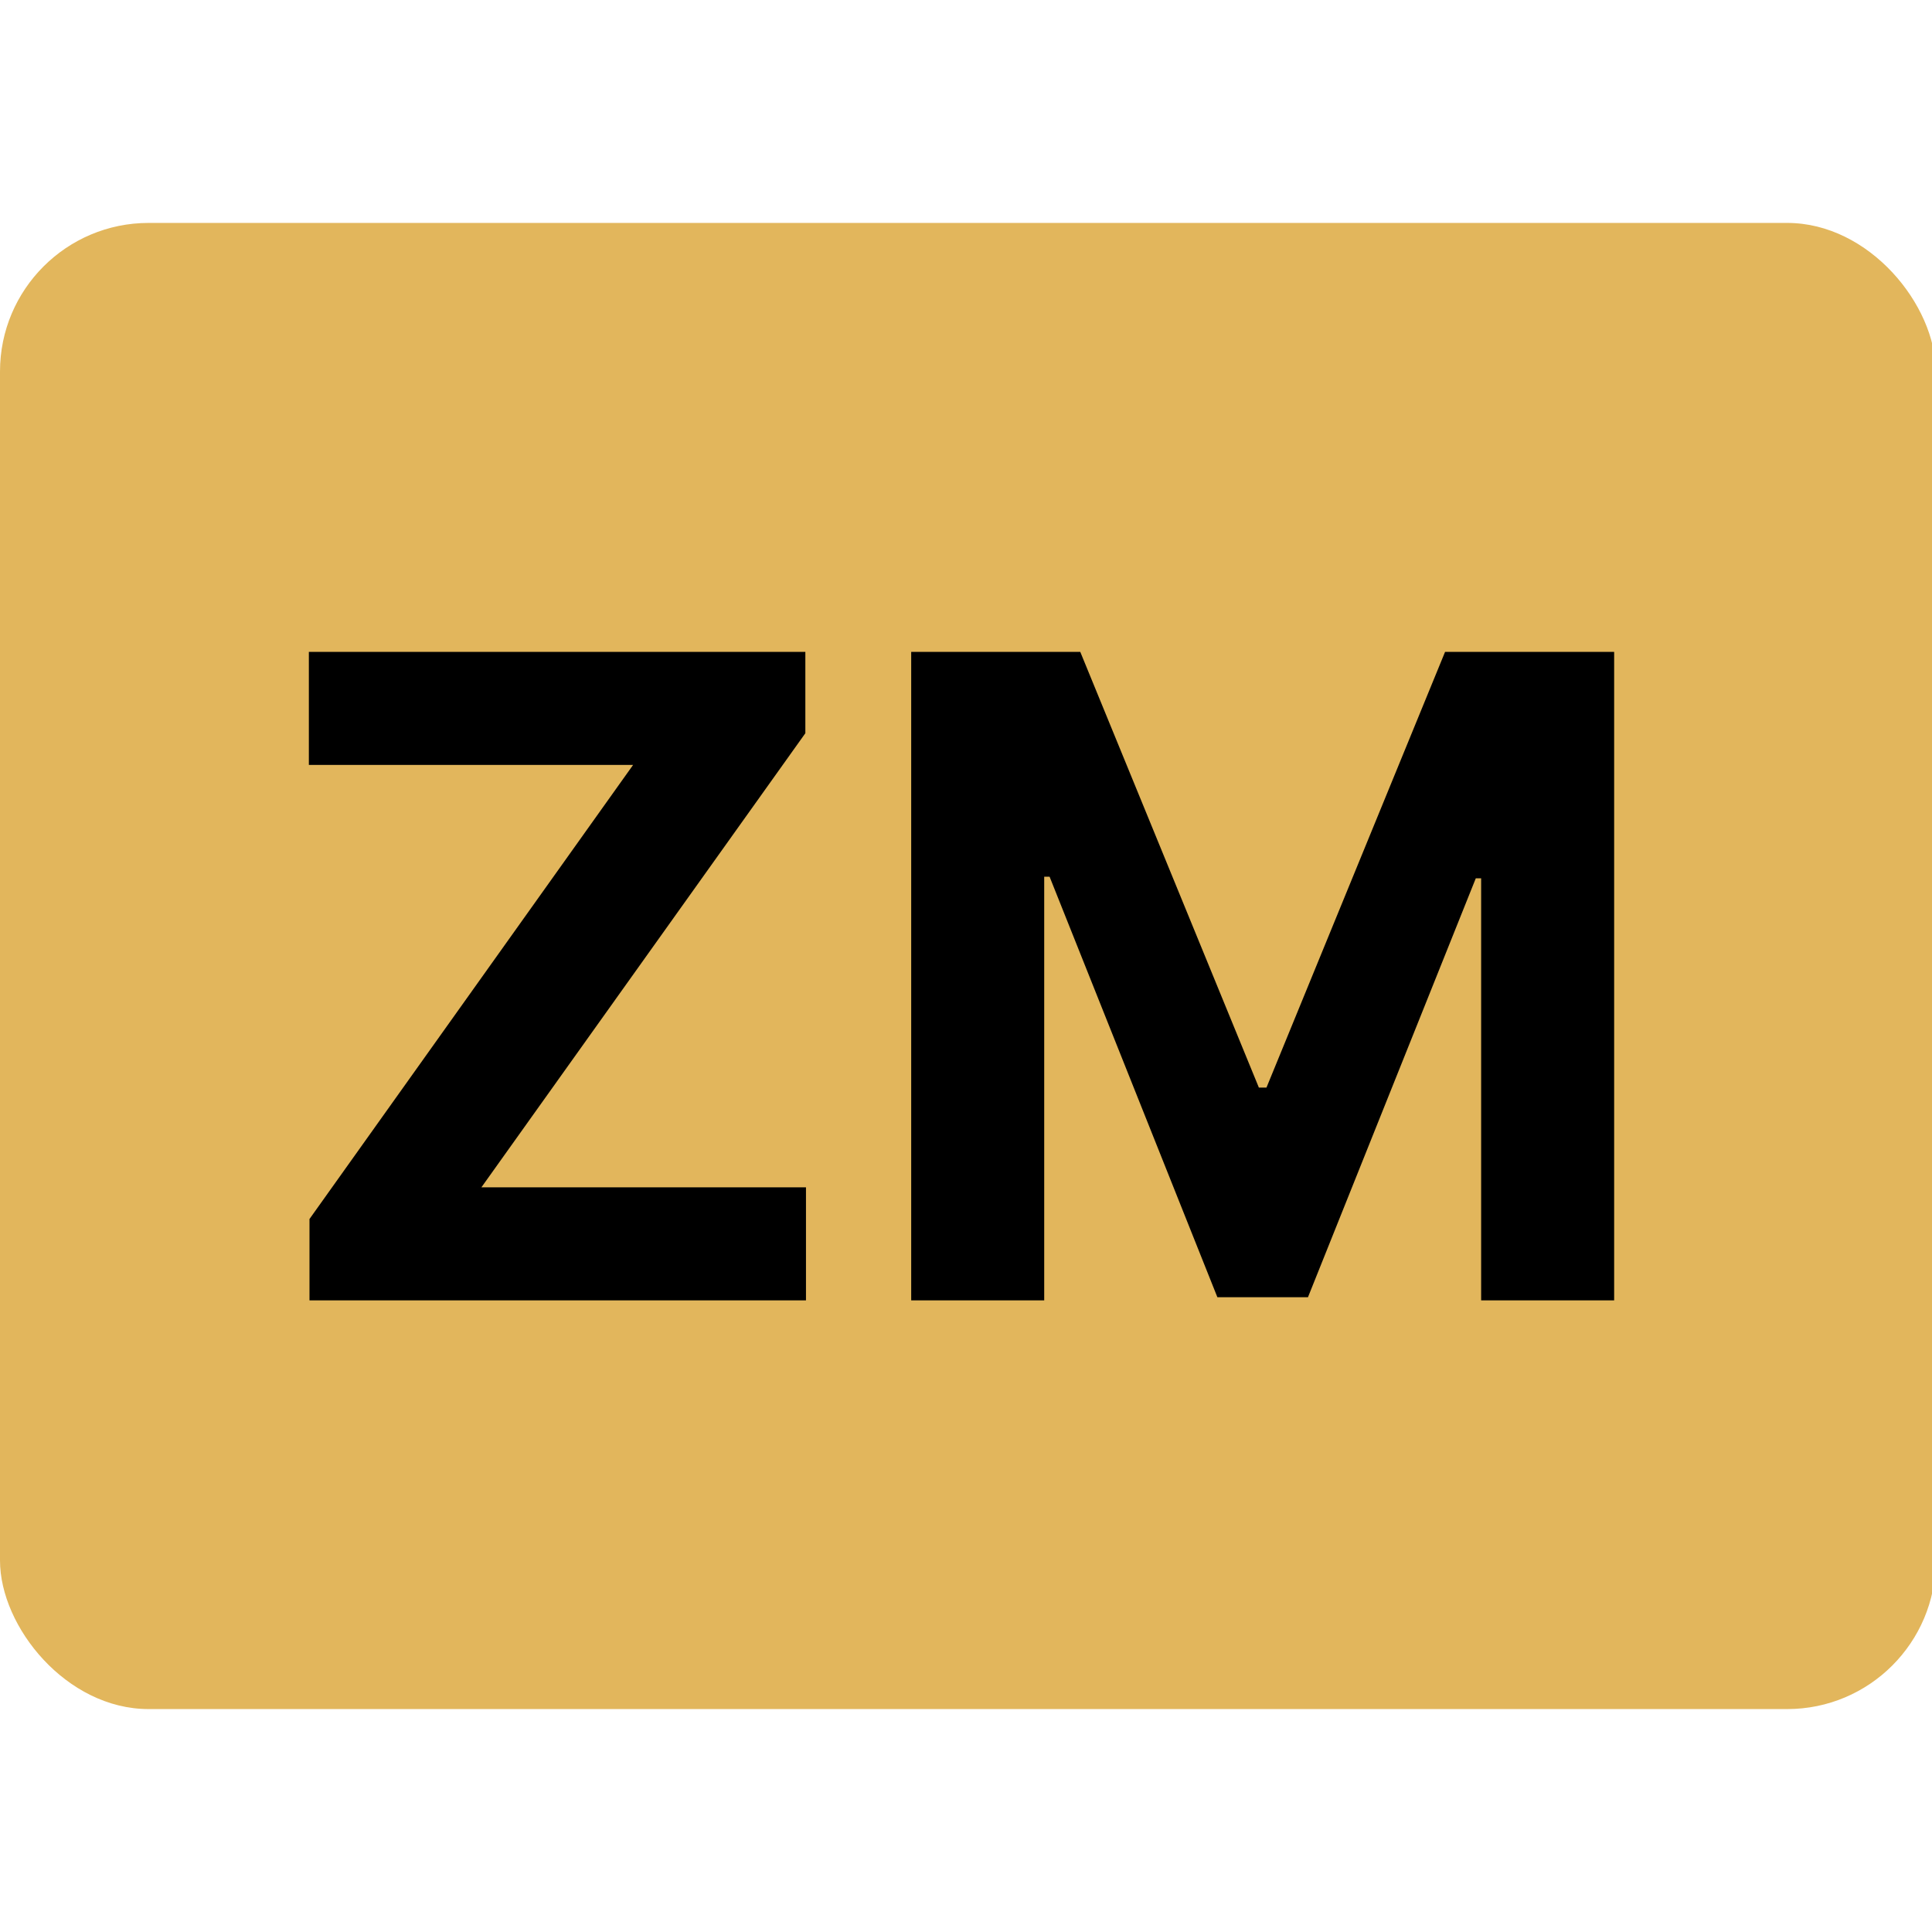 <svg width="52" height="52" fill="none" xmlns="http://www.w3.org/2000/svg">
  <g clip-path="url(#a)">
    <rect y="6" width="52.102" height="40" rx="4" fill="#E2B65C"/>
    <path d="M8.33 35v-2.19l8.71-12.222H8.313v-3.043h13.363v2.19l-8.719 12.222h8.736V35H8.33Zm16.195-17.454h4.551l4.807 11.727h.204l4.807-11.727h4.551V35h-3.58V23.64h-.144l-4.517 11.275h-2.438L28.25 23.597h-.145V35h-3.58V17.546Z" fill="#000"/>
  </g>
  <defs>
    <clipPath id="a">
      <path fill="#fff" d="M0 0h52v52H0z"/>
    </clipPath>
  </defs>
</svg>
